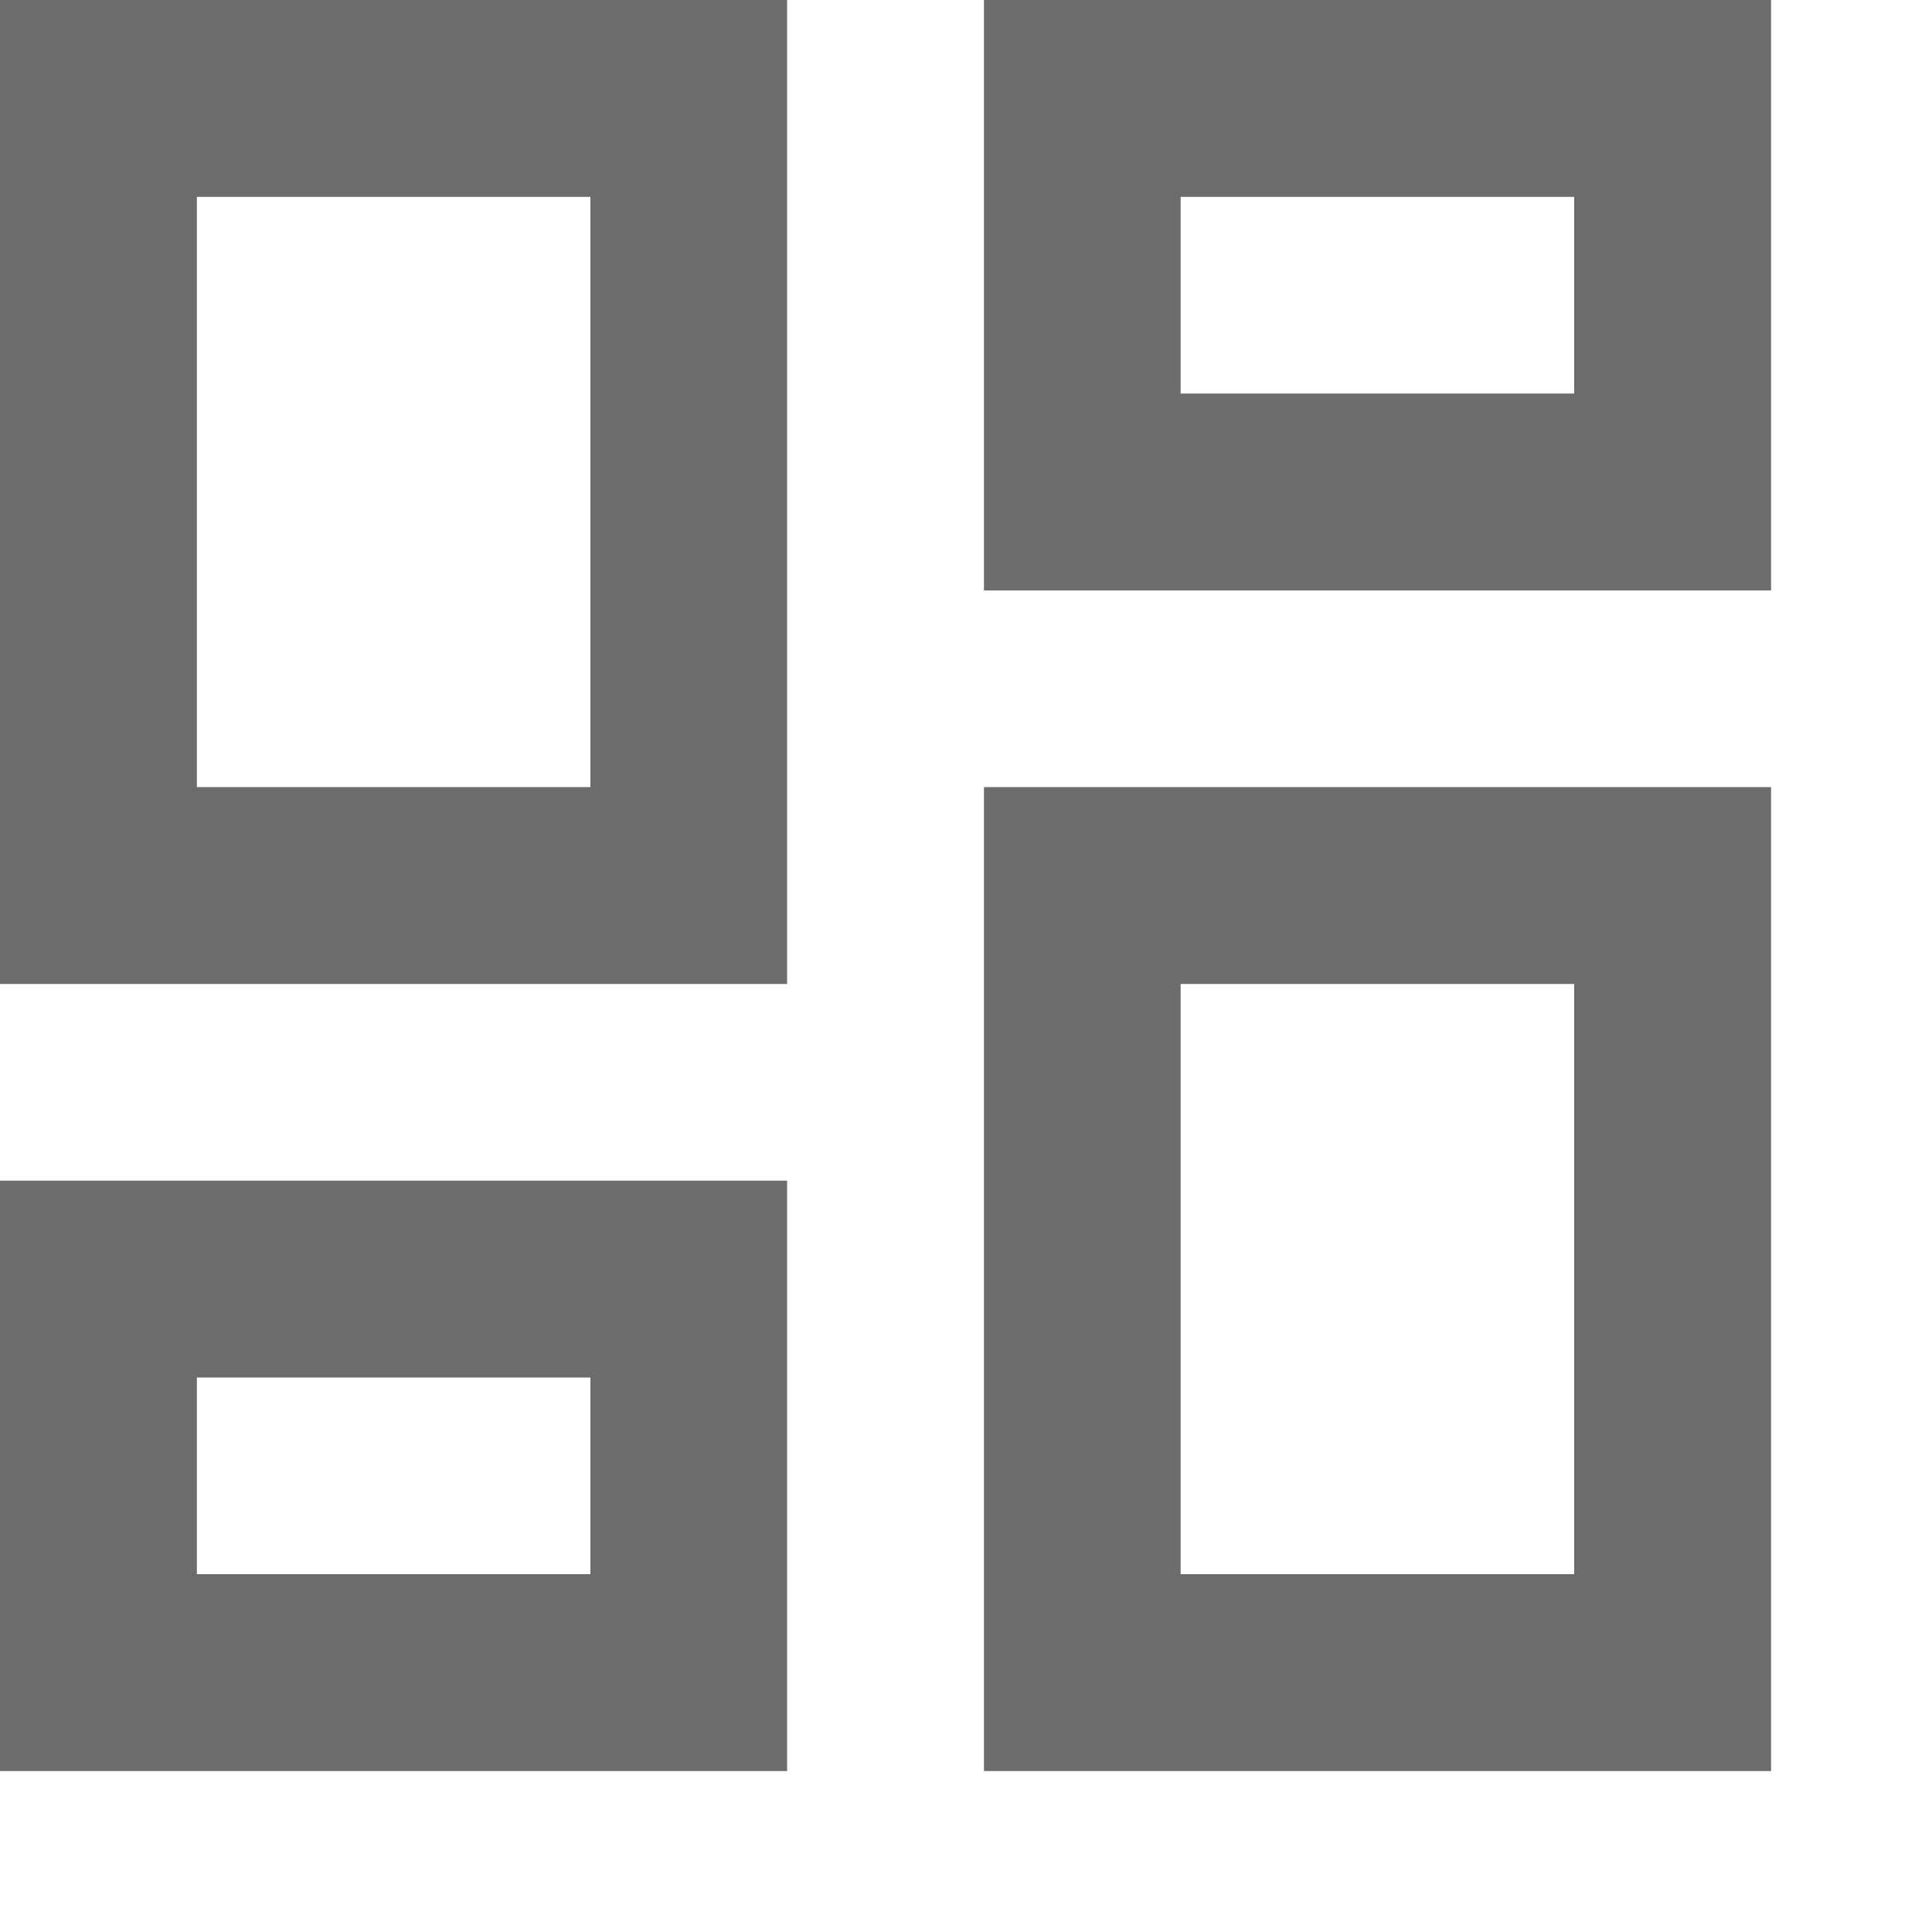 <?xml version="1.0" encoding="utf-8"?>
<svg xmlns="http://www.w3.org/2000/svg" fill="none" height="100%" overflow="visible" preserveAspectRatio="none" style="display: block;" viewBox="0 0 10 10" width="100%">
<path d="M5.093 9.167V4.074H9.167V9.167H5.093ZM0 5.093V0H4.074V5.093H0ZM3.056 4.074V1.019H1.019V4.074H3.056ZM0 9.167V6.111H4.074V9.167H0ZM1.019 8.148H3.056V7.13H1.019V8.148ZM6.111 8.148H8.148V5.093H6.111V8.148ZM5.093 0H9.167V3.056H5.093V0ZM6.111 1.019V2.037H8.148V1.019H6.111Z" fill="#6C6C6C" id="Vector"/>
</svg>